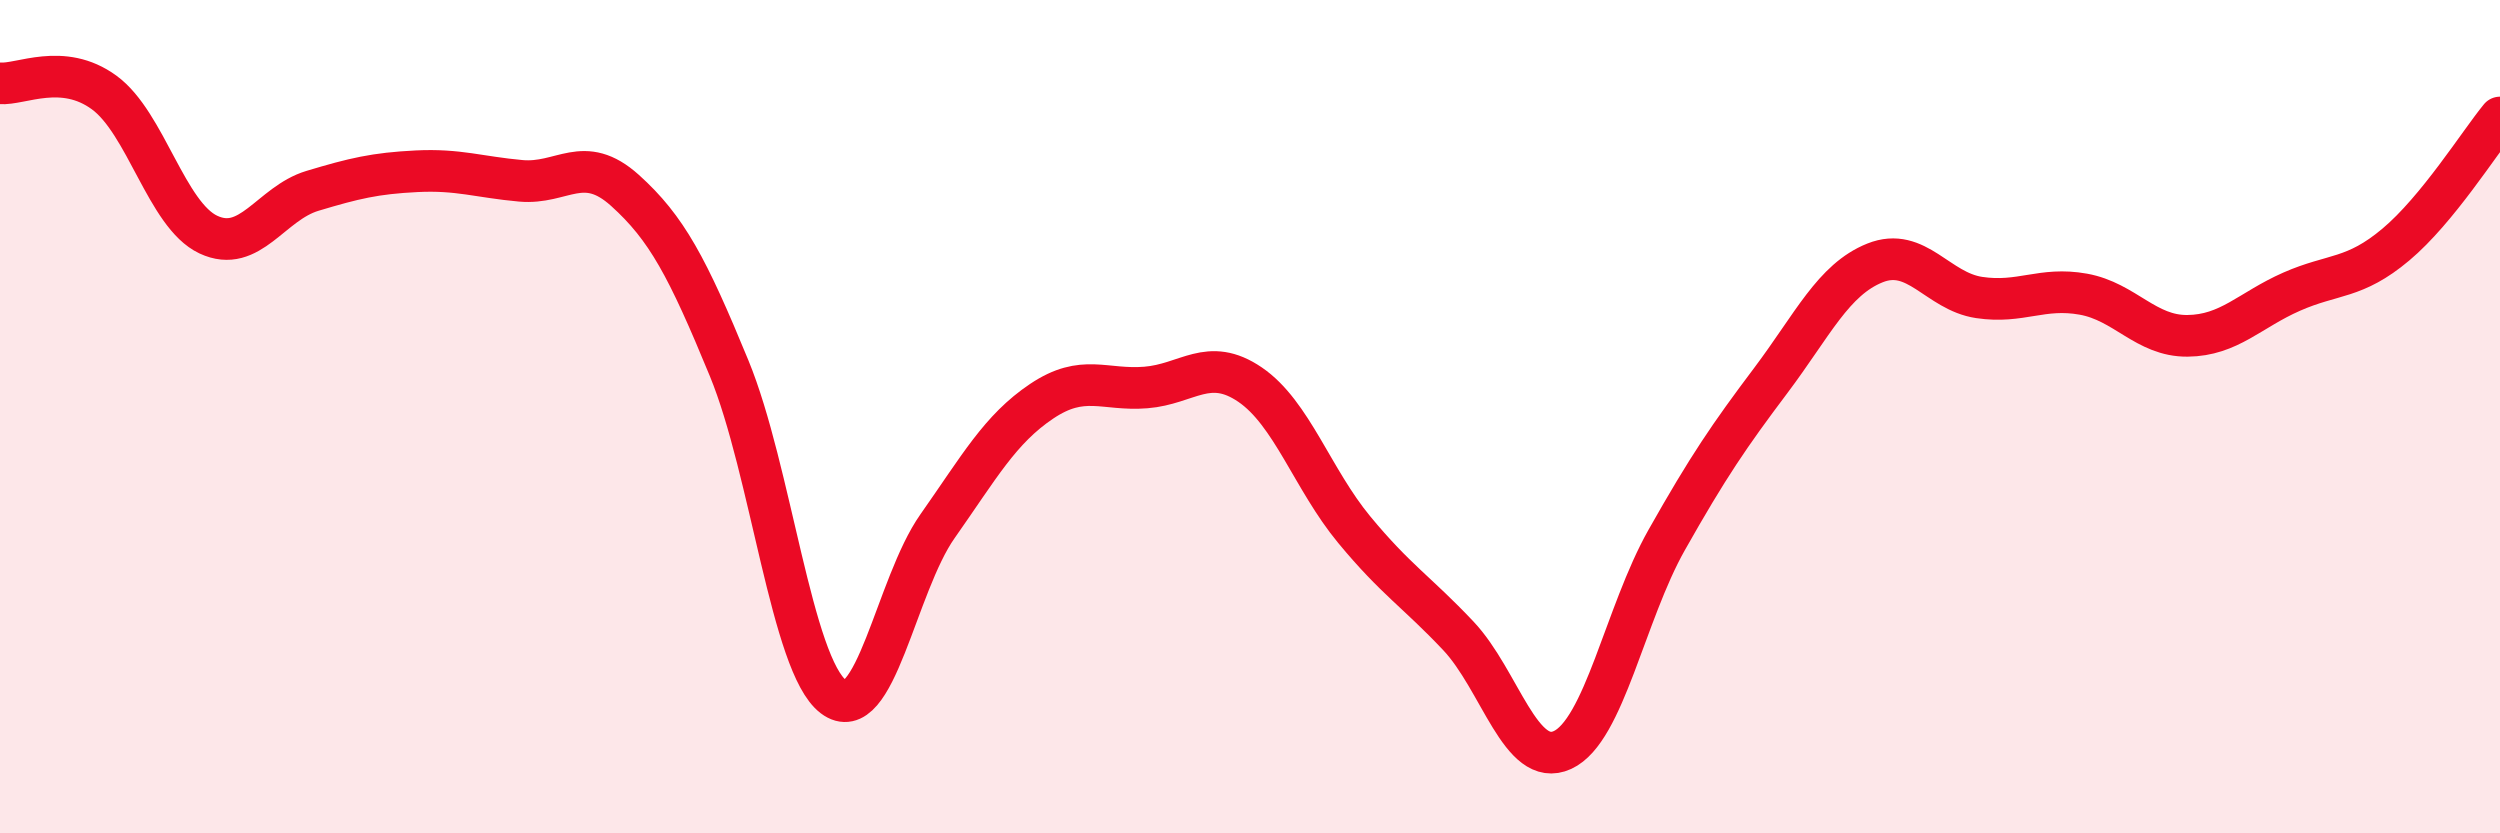
    <svg width="60" height="20" viewBox="0 0 60 20" xmlns="http://www.w3.org/2000/svg">
      <path
        d="M 0,2 C 0.5,2.04 1.5,1.49 2.5,2.22 C 3.5,2.95 4,5.16 5,5.63 C 6,6.1 6.5,4.88 7.5,4.58 C 8.5,4.28 9,4.16 10,4.11 C 11,4.06 11.5,4.25 12.5,4.34 C 13.5,4.43 14,3.67 15,4.57 C 16,5.47 16.5,6.41 17.5,8.84 C 18.5,11.27 19,15.96 20,16.72 C 21,17.48 21.5,14.05 22.5,12.63 C 23.5,11.21 24,10.3 25,9.63 C 26,8.96 26.5,9.38 27.5,9.3 C 28.5,9.22 29,8.55 30,9.23 C 31,9.91 31.5,11.5 32.5,12.71 C 33.5,13.92 34,14.2 35,15.26 C 36,16.32 36.5,18.46 37.5,18 C 38.5,17.54 39,14.73 40,12.96 C 41,11.19 41.5,10.46 42.5,9.13 C 43.5,7.8 44,6.71 45,6.31 C 46,5.91 46.5,6.99 47.5,7.14 C 48.5,7.29 49,6.88 50,7.06 C 51,7.24 51.5,8.07 52.5,8.06 C 53.5,8.05 54,7.44 55,7 C 56,6.56 56.5,6.71 57.5,5.87 C 58.5,5.03 59.5,3.43 60,2.82L60 20L0 20Z"
        fill="#EB0A25"
        opacity="0.1"
        stroke-linecap="round"
        stroke-linejoin="round"
      />
      <path
        d="M 0,2 C 0.5,2.04 1.5,1.49 2.5,2.22 C 3.5,2.95 4,5.16 5,5.63 C 6,6.1 6.5,4.88 7.5,4.58 C 8.5,4.28 9,4.16 10,4.11 C 11,4.06 11.5,4.25 12.5,4.34 C 13.5,4.43 14,3.67 15,4.57 C 16,5.47 16.5,6.41 17.5,8.84 C 18.5,11.27 19,15.96 20,16.72 C 21,17.48 21.5,14.05 22.5,12.63 C 23.5,11.21 24,10.3 25,9.63 C 26,8.96 26.5,9.38 27.5,9.3 C 28.5,9.22 29,8.55 30,9.23 C 31,9.91 31.5,11.5 32.5,12.71 C 33.5,13.92 34,14.2 35,15.26 C 36,16.32 36.5,18.46 37.5,18 C 38.5,17.54 39,14.73 40,12.96 C 41,11.19 41.5,10.46 42.5,9.13 C 43.5,7.8 44,6.71 45,6.31 C 46,5.91 46.5,6.99 47.5,7.14 C 48.5,7.29 49,6.88 50,7.06 C 51,7.24 51.5,8.07 52.5,8.06 C 53.5,8.05 54,7.44 55,7 C 56,6.56 56.5,6.71 57.5,5.87 C 58.5,5.03 59.5,3.43 60,2.82"
        stroke="#EB0A25"
        stroke-width="1"
        fill="none"
        stroke-linecap="round"
        stroke-linejoin="round"
      />
    </svg>
  